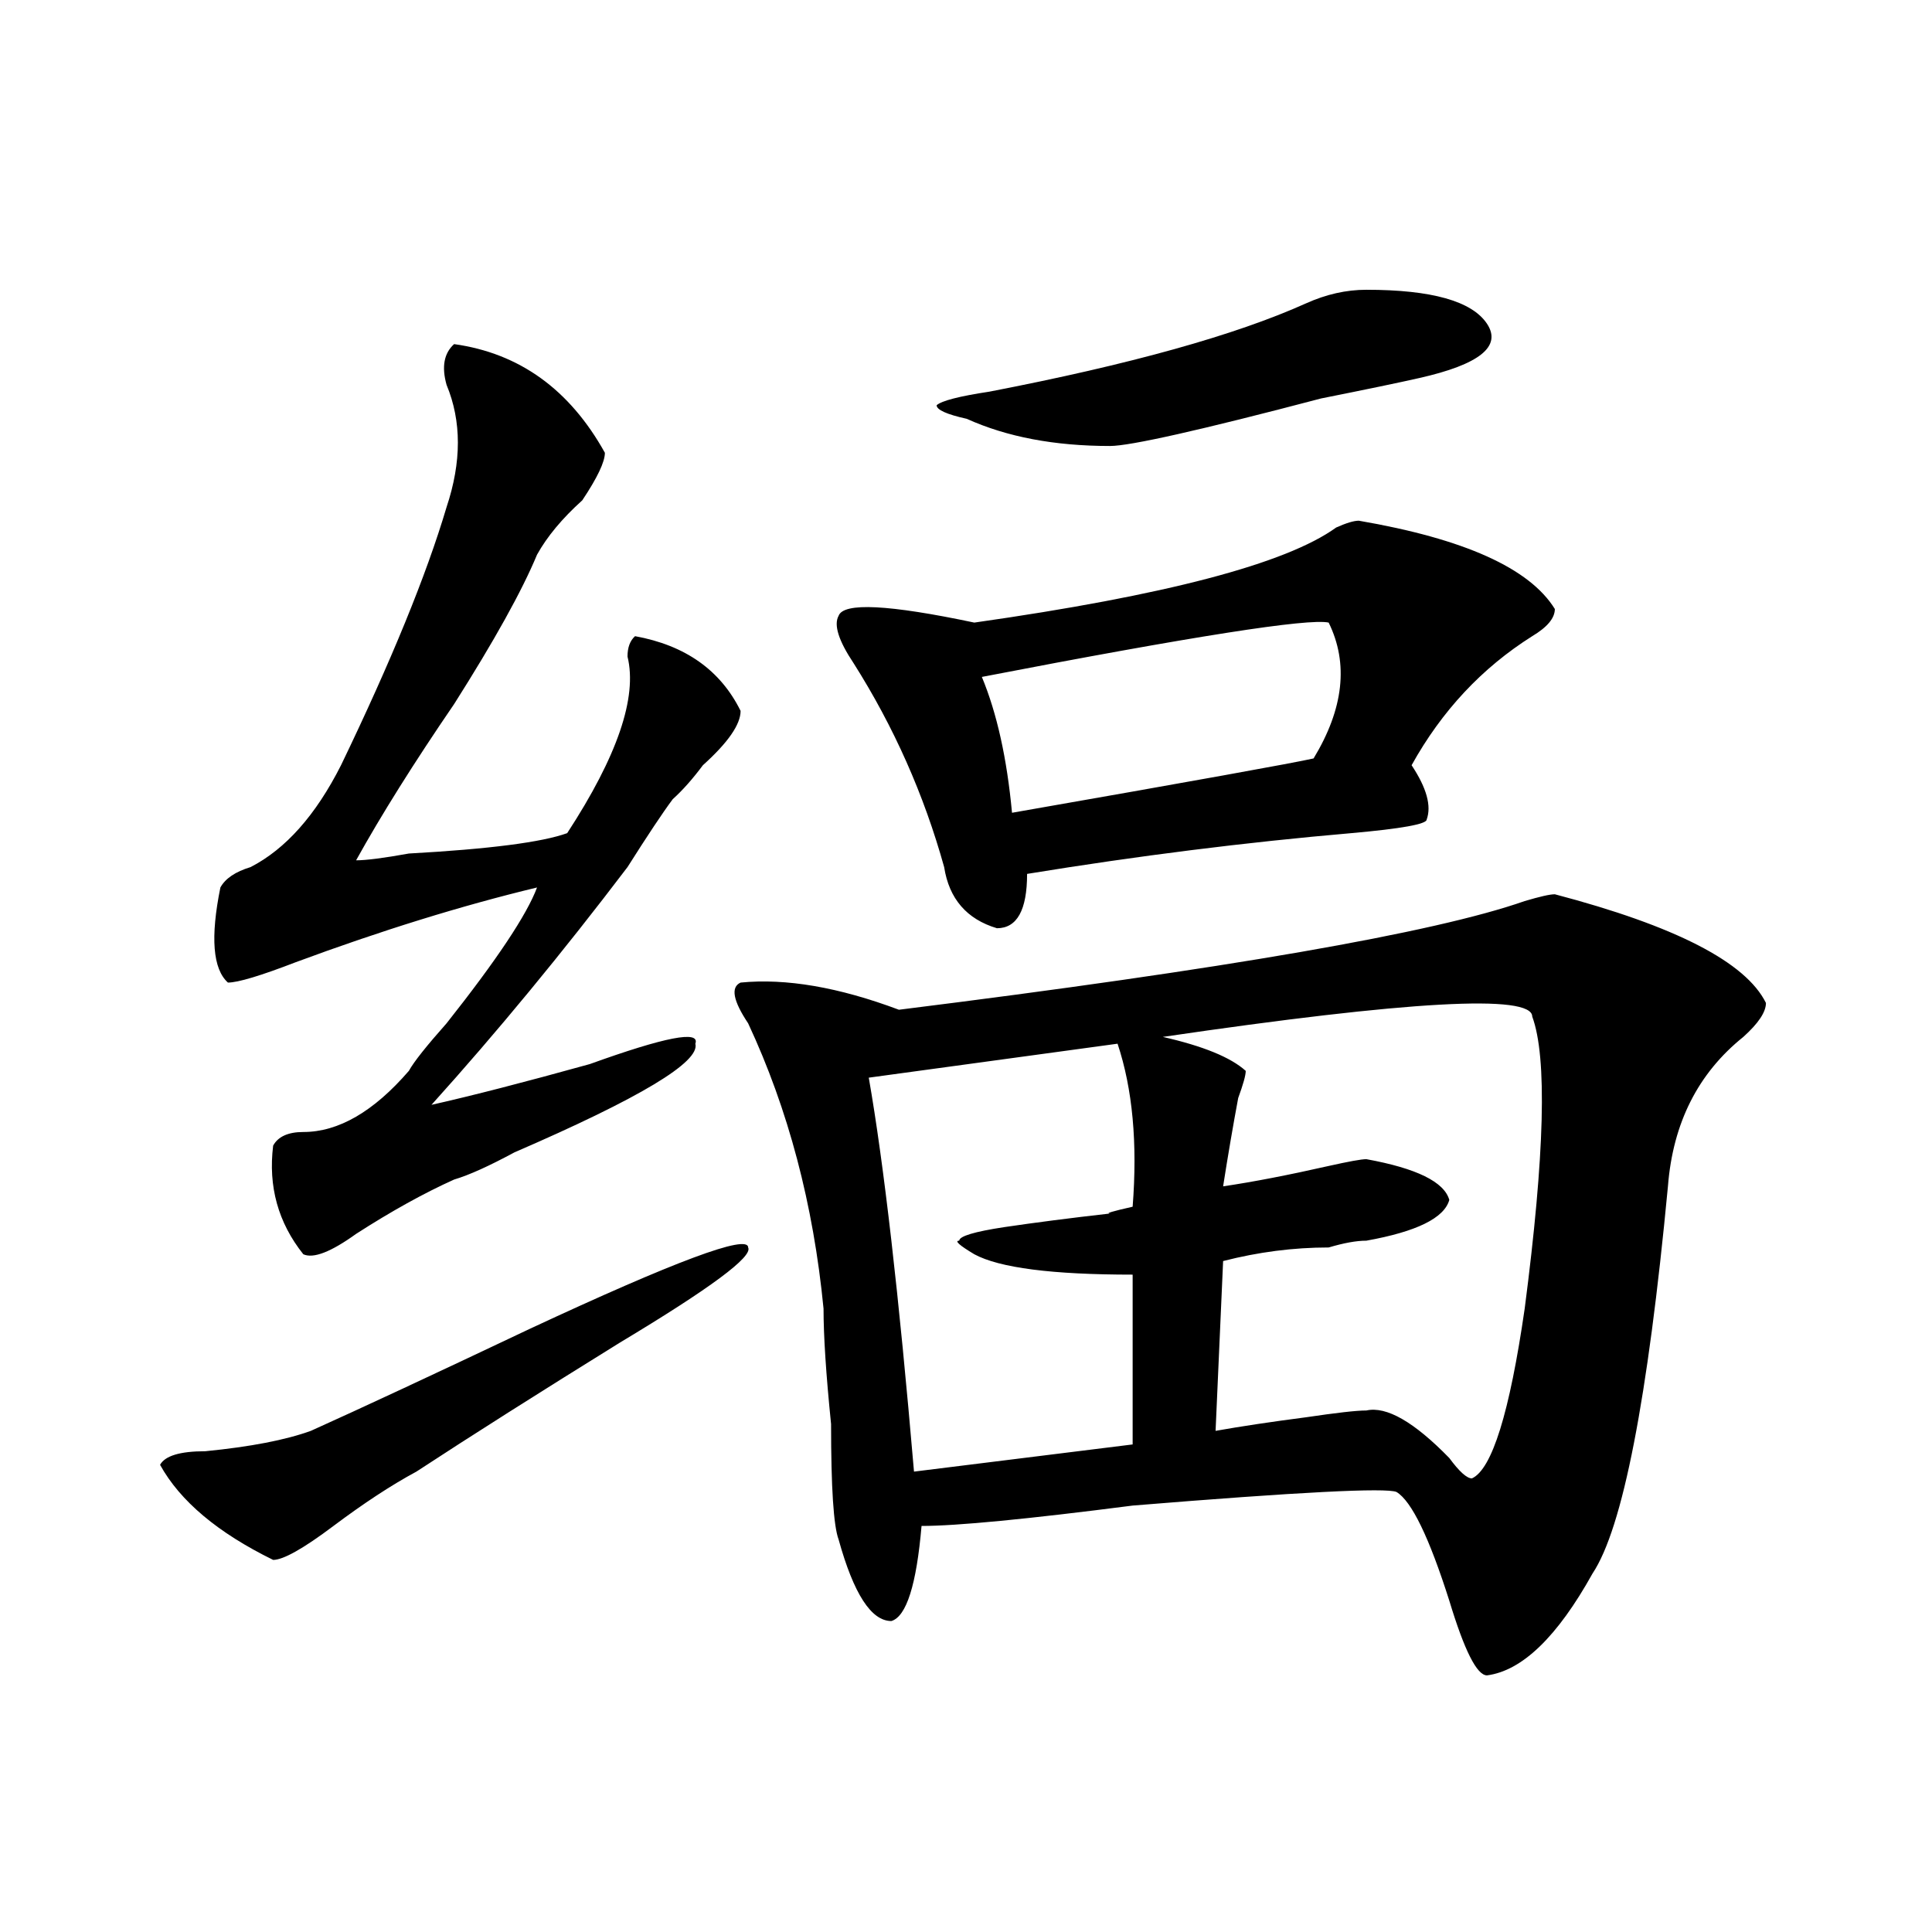 <?xml version="1.0" encoding="utf-8"?>
<!-- Generator: Adobe Illustrator 16.0.0, SVG Export Plug-In . SVG Version: 6.00 Build 0)  -->
<!DOCTYPE svg PUBLIC "-//W3C//DTD SVG 1.1//EN" "http://www.w3.org/Graphics/SVG/1.1/DTD/svg11.dtd">
<svg version="1.1" id="图层_1" xmlns="http://www.w3.org/2000/svg" xmlns:xlink="http://www.w3.org/1999/xlink" x="0px" y="0px"
	 width="1000px" height="1000px" viewBox="0 0 1000 1000" enable-background="new 0 0 1000 1000" xml:space="preserve">
<path d="M387.234,645.687c2.562,4.724-19.512,21.094-66.34,49.219c-41.646,25.818-76.767,48.065-105.363,66.797
	c-13.048,7.031-27.316,16.425-42.926,28.125c-15.609,11.755-26.036,17.578-31.219,17.578
	c-28.657-14.063-48.169-30.432-58.535-49.219c2.562-4.669,10.366-7.031,23.414-7.031c23.414-2.307,41.585-5.823,54.633-10.547
	c25.976-11.7,63.718-29.279,113.168-52.734C349.491,652.719,387.234,638.656,387.234,645.687z M235.043,178.109
	c33.78,4.724,59.815,23.456,78.047,56.25c0,4.724-3.902,12.909-11.707,24.609c-10.427,9.393-18.231,18.787-23.414,28.125
	c-7.805,18.787-22.134,44.55-42.926,77.344c-20.853,30.487-37.743,57.458-50.73,80.859c5.183,0,14.269-1.154,27.316-3.516
	c41.585-2.307,68.901-5.823,81.949-10.547c25.976-39.825,36.401-70.313,31.219-91.406c0-4.669,1.28-8.185,3.902-10.547
	c25.976,4.724,44.206,17.578,54.633,38.672c0,7.031-6.524,16.425-19.512,28.125c-5.243,7.031-10.427,12.909-15.609,17.578
	c-5.243,7.031-13.048,18.787-23.414,35.156c-33.841,44.55-67.681,85.583-101.461,123.047c20.792-4.669,48.108-11.7,81.949-21.094
	c39.023-14.063,57.194-17.578,54.633-10.547c2.562,9.393-28.657,28.125-93.656,56.25c-13.048,7.031-23.414,11.755-31.219,14.063
	c-15.609,7.031-32.56,16.425-50.73,28.125c-13.048,9.393-22.134,12.909-27.316,10.547c-13.048-16.37-18.231-35.156-15.609-56.25
	c2.562-4.669,7.805-7.031,15.609-7.031c18.171,0,36.401-10.547,54.633-31.641c2.562-4.669,9.085-12.854,19.512-24.609
	c25.976-32.794,41.585-56.25,46.828-70.313c-39.023,9.393-80.669,22.302-124.875,38.672c-18.231,7.031-29.938,10.547-35.121,10.547
	c-7.805-7.031-9.146-23.401-3.902-49.219c2.562-4.669,7.805-8.185,15.609-10.547c18.171-9.338,33.78-26.917,46.828-52.734
	c25.976-53.888,44.206-98.438,54.633-133.594c7.805-23.401,7.805-44.495,0-63.281C228.519,189.865,229.8,182.833,235.043,178.109z
	 M804.785,462.875c62.438,16.425,98.839,35.156,109.266,56.25c0,4.724-3.902,10.547-11.707,17.578
	c-23.414,18.787-36.462,44.55-39.023,77.344c-10.427,110.193-23.414,176.99-39.023,200.391
	c-18.231,32.794-36.462,50.372-54.633,52.734c-5.243,0-11.707-12.909-19.512-38.672c-10.427-32.794-19.512-51.526-27.316-56.25
	c-5.243-2.307-50.73,0-136.582,7.031c-54.633,7.031-91.095,10.547-109.266,10.547c-2.622,30.432-7.805,46.857-15.609,49.219
	c-10.427,0-19.512-14.063-27.316-42.188c-2.622-7.031-3.902-26.917-3.902-59.766c-2.622-25.763-3.902-45.703-3.902-59.766
	c-5.243-53.888-18.231-103.107-39.023-147.656c-7.805-11.7-9.146-18.732-3.902-21.094c23.414-2.307,50.73,2.362,81.949,14.063
	c169.081-21.094,277.066-39.825,323.895-56.25C796.98,464.083,802.163,462.875,804.785,462.875z M703.324,269.515
	c54.633,9.393,88.413,24.609,101.461,45.703c0,4.724-3.902,9.393-11.707,14.063c-26.036,16.425-46.828,38.672-62.438,66.797
	c7.805,11.755,10.366,21.094,7.805,28.125c0,2.362-13.048,4.724-39.023,7.031c-54.633,4.724-110.606,11.755-167.801,21.094
	c0,18.787-5.243,28.125-15.609,28.125c-15.609-4.669-24.755-15.216-27.316-31.641c-10.427-37.463-26.036-72.62-46.828-105.469
	c-7.805-11.7-10.427-19.885-7.805-24.609c2.562-7.031,25.976-5.823,70.242,3.516c98.839-14.063,161.276-30.432,187.313-49.219
	C696.8,270.724,700.702,269.515,703.324,269.515z M578.449,540.219l-128.777,17.578c7.805,44.55,15.609,112.5,23.414,203.906
	l113.168-14.063V659.75c-41.646,0-68.962-3.516-81.949-10.547c-7.805-4.669-10.427-7.031-7.805-7.031
	c0-2.307,7.805-4.669,23.414-7.031c15.609-2.307,33.78-4.669,54.633-7.031c-2.622,0,1.28-1.154,11.707-3.516
	C588.815,591.799,586.254,563.674,578.449,540.219z M707.227,149.984c33.78,0,54.633,5.878,62.438,17.578
	c7.805,11.755-3.902,21.094-35.121,28.125c-10.427,2.362-27.316,5.878-50.73,10.547c-62.438,16.425-98.899,24.609-109.266,24.609
	c-28.657,0-53.353-4.669-74.145-14.063c-10.427-2.307-15.609-4.669-15.609-7.031c2.562-2.307,11.707-4.669,27.316-7.031
	c72.804-14.063,127.437-29.279,163.898-45.703C686.374,152.346,696.8,149.984,707.227,149.984z M687.715,322.25
	c-10.427-2.307-70.242,7.031-179.508,28.125c7.805,18.787,12.987,42.188,15.609,70.313c93.656-16.37,145.667-25.763,156.094-28.125
	C695.52,366.799,698.081,343.344,687.715,322.25z M793.078,526.156c0-11.7-63.778-8.185-191.215,10.547
	c20.792,4.724,35.121,10.547,42.926,17.578c0,2.362-1.341,7.031-3.902,14.063c-2.622,14.063-5.243,29.333-7.805,45.703
	c15.609-2.307,33.78-5.823,54.633-10.547c10.366-2.307,16.89-3.516,19.512-3.516c25.976,4.724,40.304,11.755,42.926,21.094
	c-2.622,9.393-16.95,16.425-42.926,21.094c-5.243,0-11.707,1.208-19.512,3.516c-18.231,0-36.462,2.362-54.633,7.031l-3.902,87.891
	c12.987-2.307,28.597-4.669,46.828-7.031c15.609-2.307,25.976-3.516,31.219-3.516c10.366-2.307,24.694,5.878,42.926,24.609
	c5.183,7.031,9.085,10.547,11.707,10.547c10.366-4.669,19.512-33.948,27.316-87.891C799.542,597.677,800.883,547.25,793.078,526.156
	z"/>
</svg>

